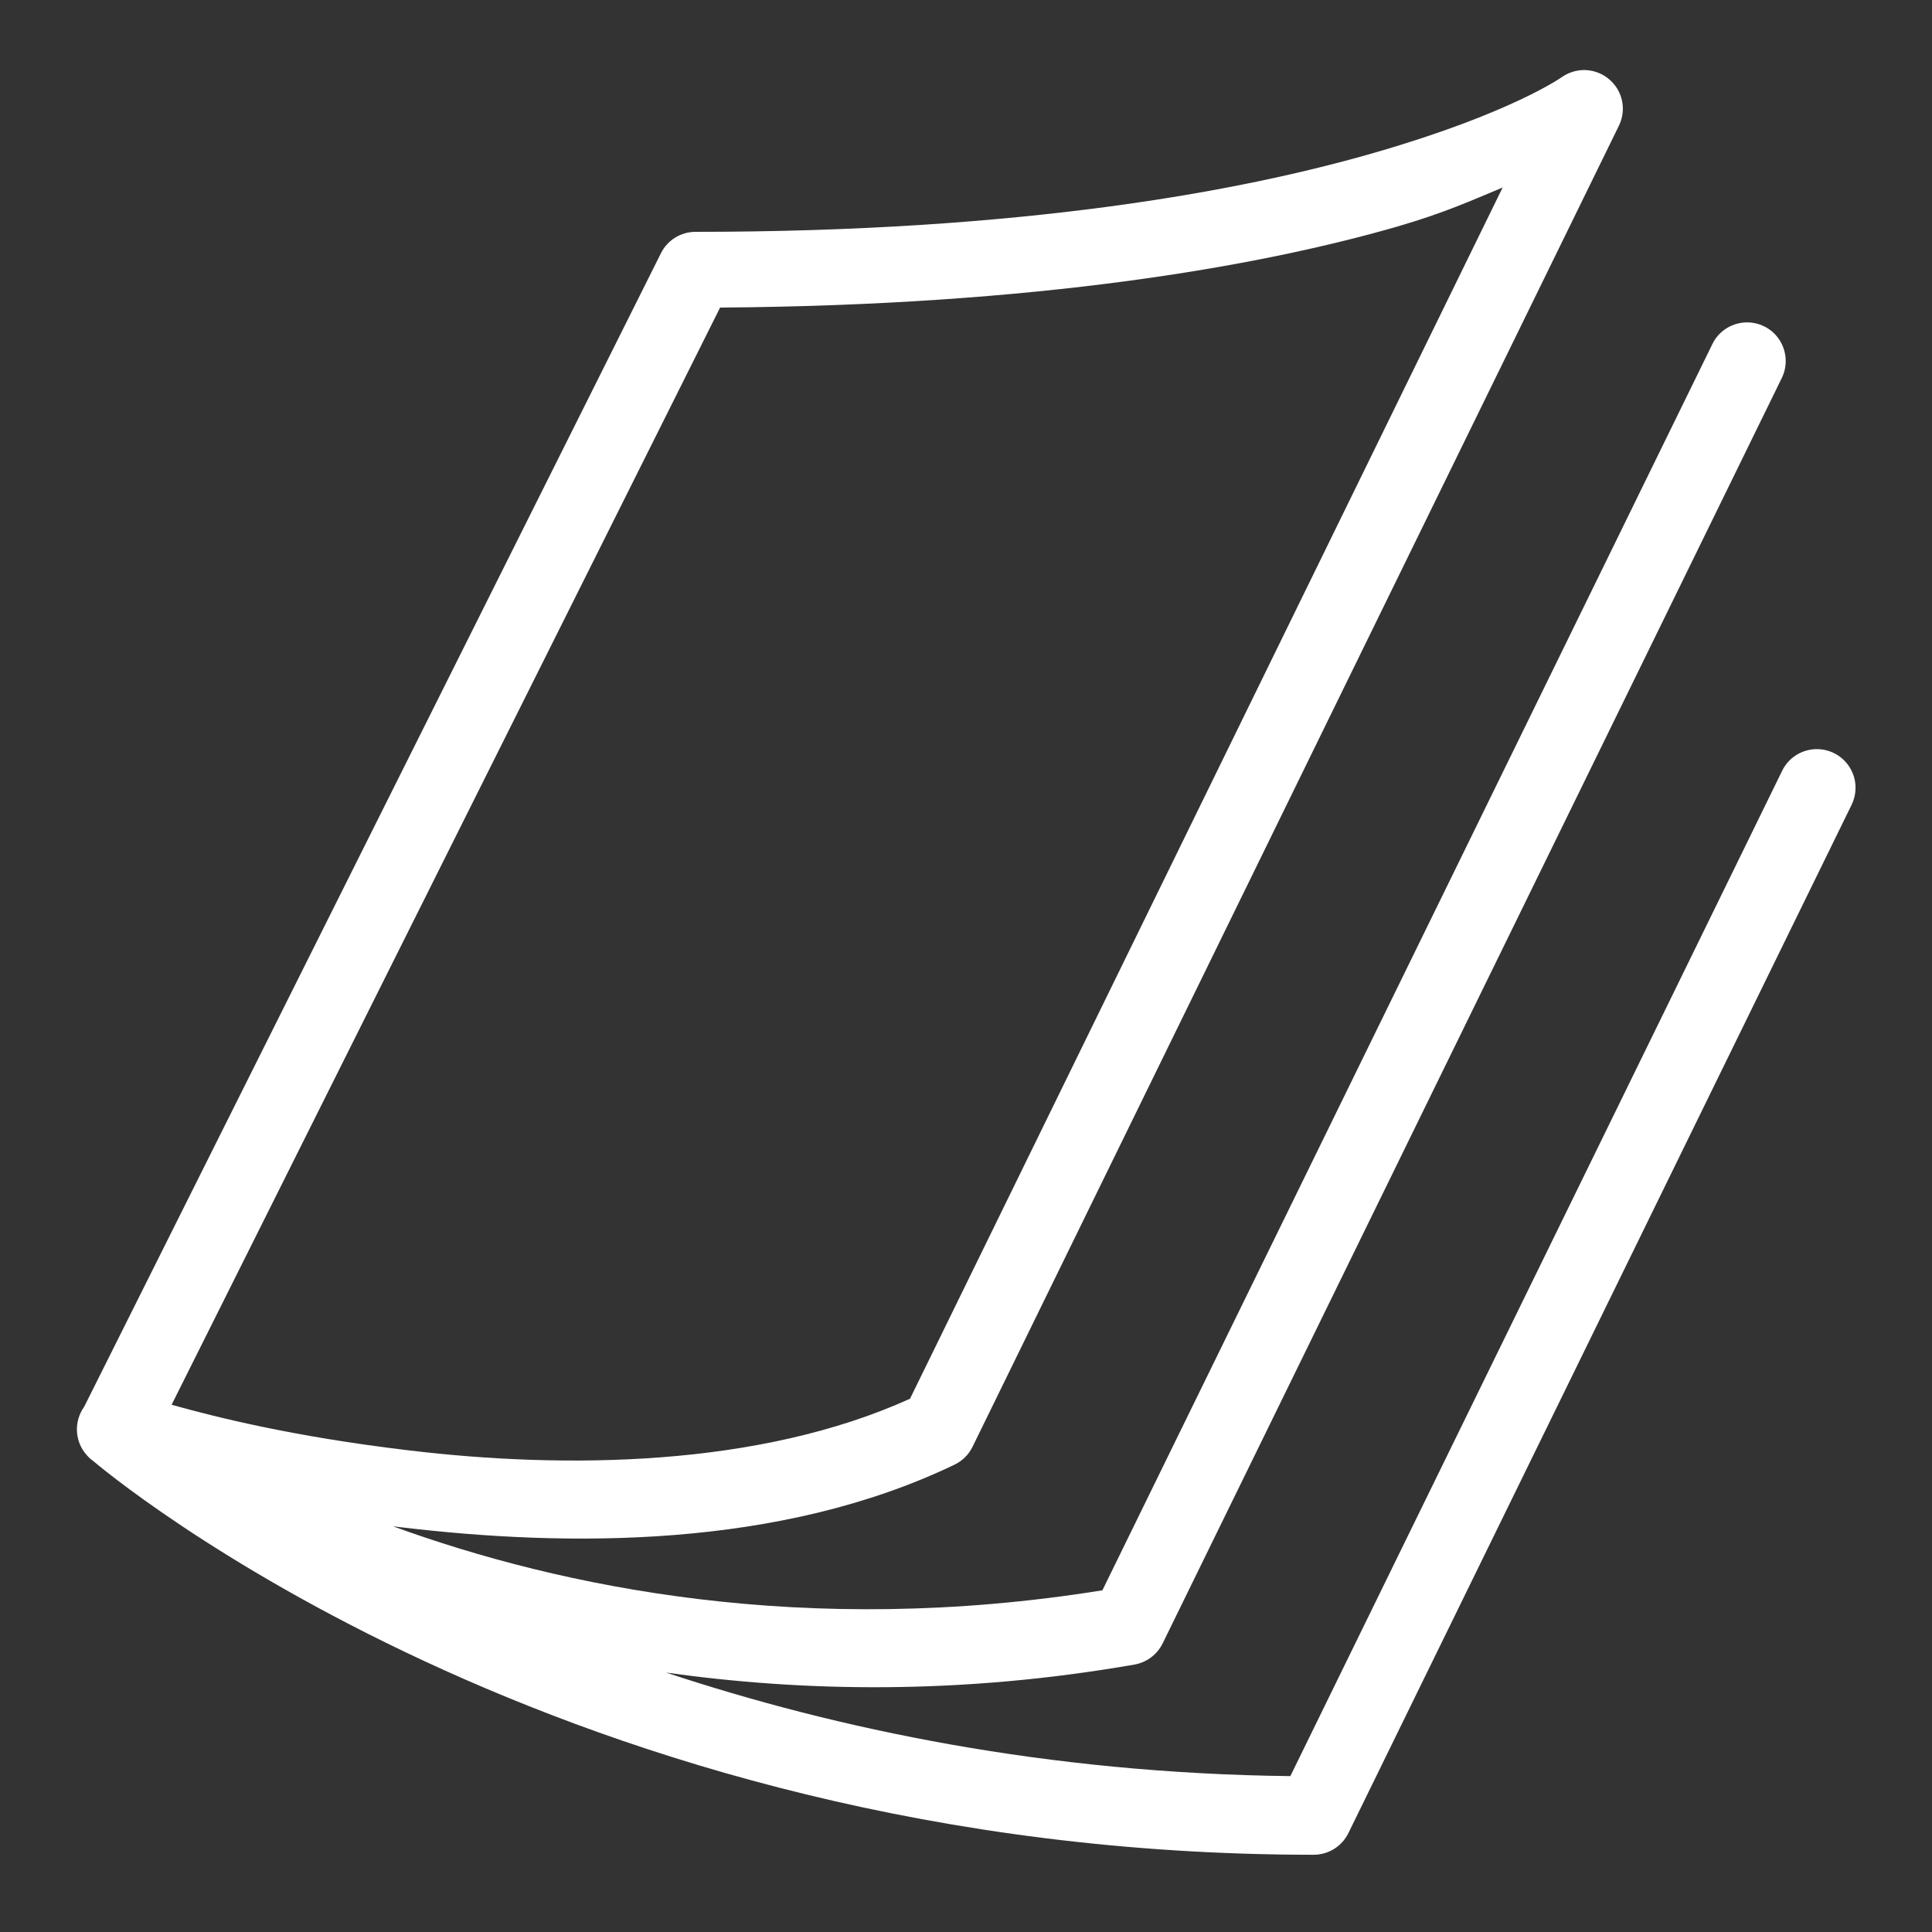 <svg xmlns="http://www.w3.org/2000/svg" xmlns:xlink="http://www.w3.org/1999/xlink" viewBox="0,0,256,256" width="50px" height="50px"><rect x="0" y="0" width="256" height="256" fill="#333333" stroke="none"/><g fill="#ffffff" fill-rule="nonzero" stroke="none" stroke-width="1" stroke-linecap="butt" stroke-linejoin="miter" stroke-miterlimit="10" stroke-dasharray="" stroke-dashoffset="0" font-family="none" font-weight="none" font-size="none" text-anchor="none" style="mix-blend-mode: normal"><g transform="scale(5.12,5.12)"><path d="M41.027,1.812c-0.215,-0.004 -0.426,0.059 -0.602,0.18c0,0 -1.305,0.934 -4.828,1.953c-3.523,1.02 -9.18,2.055 -17.598,2.055c-0.379,0 -0.727,0.215 -0.895,0.555l-14.926,29.852c-0.273,0.383 -0.246,0.902 0.066,1.25c0.016,0.02 0.031,0.035 0.043,0.047c0.02,0.02 0.035,0.035 0.055,0.051c0,0.004 0,0.004 0,0.004c0.02,0.016 0.035,0.027 0.055,0.039c0.277,0.238 12.082,10.203 31.602,10.203c0.383,0 0.73,-0.219 0.898,-0.562l13.016,-26.598c0.152,-0.305 0.145,-0.668 -0.031,-0.961c-0.172,-0.293 -0.48,-0.477 -0.82,-0.492c-0.402,-0.016 -0.773,0.207 -0.945,0.57l-12.723,26.008c-6.305,-0.074 -11.719,-1.211 -16.156,-2.68c3.551,0.5 7.617,0.578 12.121,-0.207c0.316,-0.055 0.586,-0.258 0.73,-0.547l16.016,-32.734c0.164,-0.32 0.141,-0.703 -0.055,-1.004c-0.195,-0.301 -0.539,-0.469 -0.895,-0.449c-0.367,0.023 -0.691,0.242 -0.844,0.57l-15.781,32.242c-7.691,1.238 -14.008,-0.074 -18.359,-1.656c0.055,0.004 0.109,0.016 0.168,0.02c4.355,0.523 9.832,0.562 14.367,-1.617c0.203,-0.098 0.367,-0.262 0.465,-0.465l16.727,-34.188c0.148,-0.305 0.133,-0.664 -0.043,-0.953c-0.18,-0.293 -0.488,-0.473 -0.828,-0.484zM38.887,4.855l-15.336,31.344c-3.906,1.77 -8.91,1.824 -12.973,1.336c-3.023,-0.359 -5.012,-0.867 -6.137,-1.18l14.195,-28.395c8.176,-0.059 13.898,-1.051 17.516,-2.094c1.238,-0.359 1.934,-0.68 2.734,-1.012z"></path></g></g></svg>